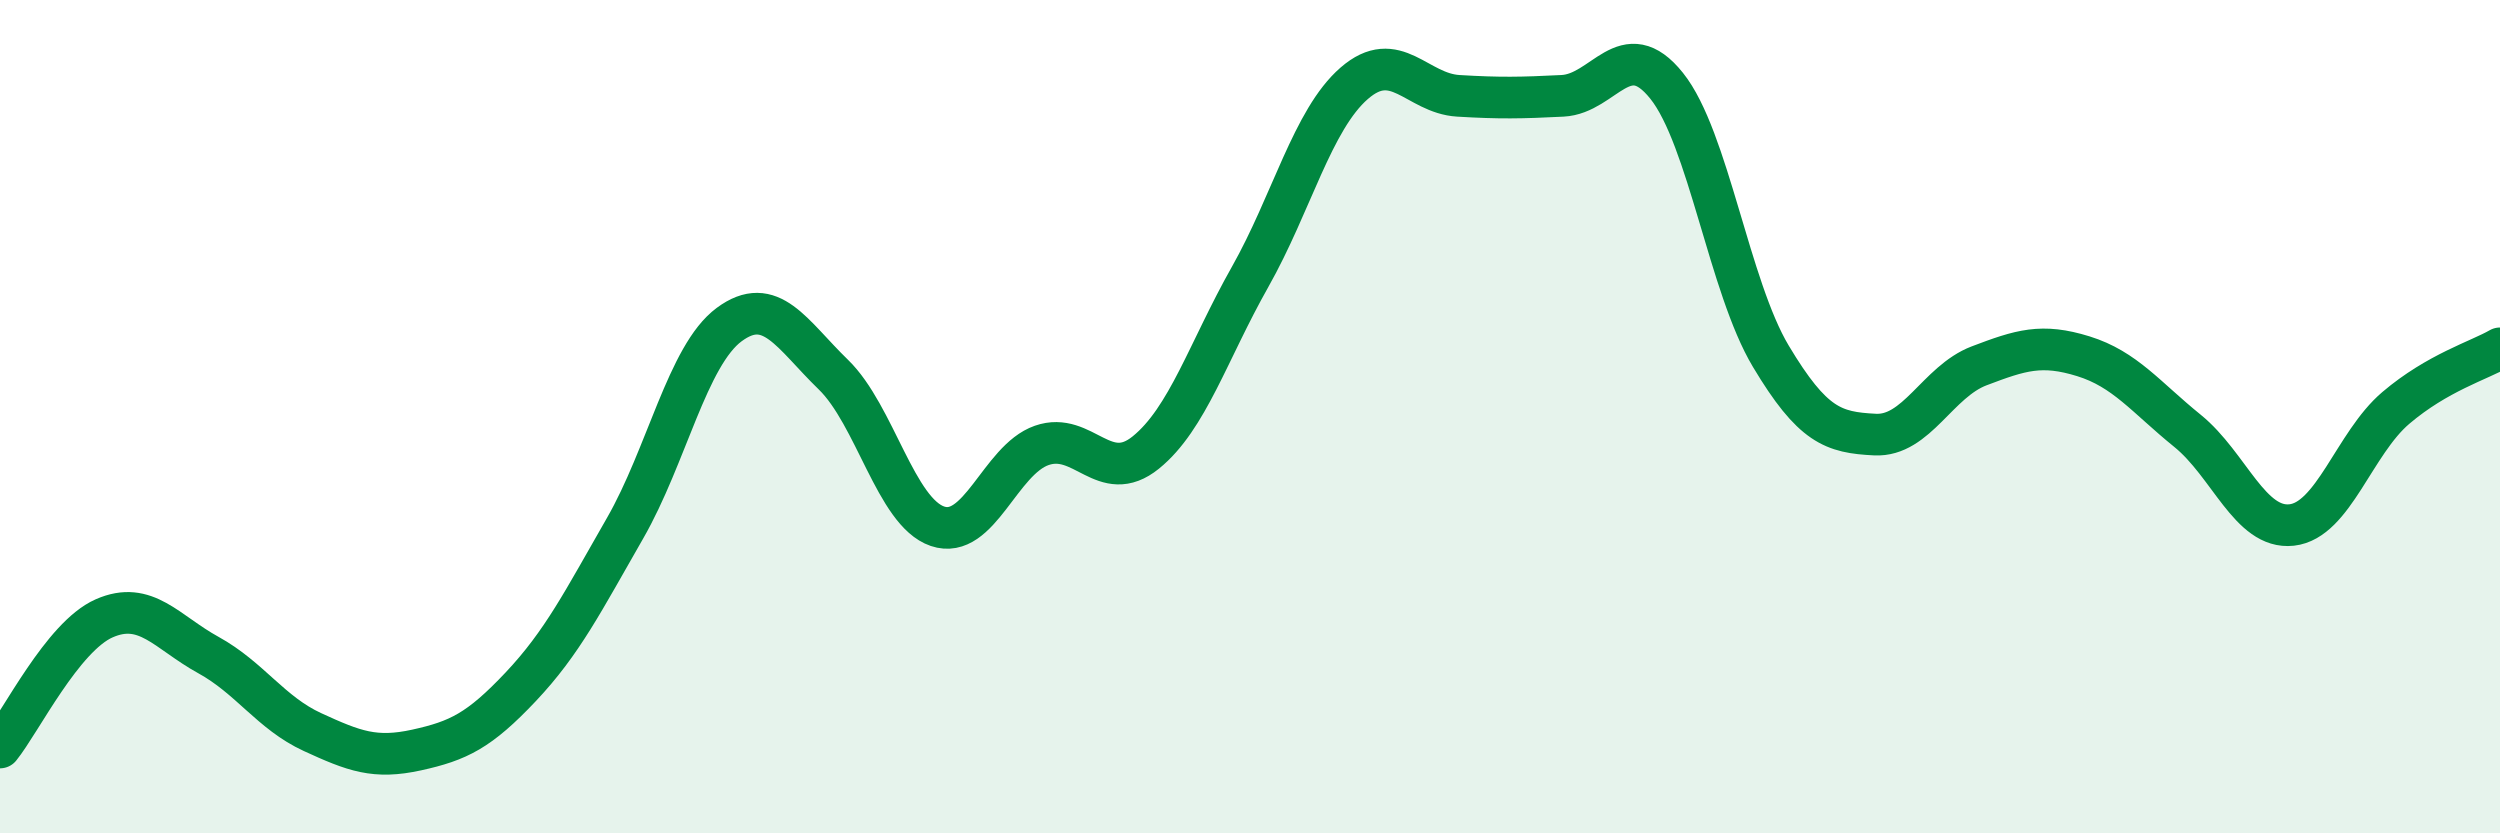 
    <svg width="60" height="20" viewBox="0 0 60 20" xmlns="http://www.w3.org/2000/svg">
      <path
        d="M 0,17.94 C 0.5,17.32 1.5,15.28 2.5,14.84 C 3.5,14.4 4,15.17 5,15.72 C 6,16.27 6.5,17.11 7.5,17.57 C 8.5,18.03 9,18.22 10,18 C 11,17.78 11.5,17.54 12.5,16.48 C 13.5,15.42 14,14.42 15,12.68 C 16,10.94 16.5,8.53 17.5,7.79 C 18.5,7.05 19,8.02 20,8.99 C 21,9.96 21.5,12.29 22.5,12.63 C 23.5,12.97 24,11.04 25,10.69 C 26,10.34 26.5,11.67 27.5,10.86 C 28.5,10.05 29,8.42 30,6.65 C 31,4.88 31.5,2.87 32.5,2 C 33.5,1.13 34,2.24 35,2.3 C 36,2.36 36.5,2.35 37.5,2.3 C 38.5,2.25 39,0.81 40,2.06 C 41,3.31 41.5,6.88 42.5,8.55 C 43.5,10.22 44,10.38 45,10.43 C 46,10.48 46.5,9.16 47.5,8.78 C 48.5,8.4 49,8.24 50,8.55 C 51,8.86 51.5,9.53 52.5,10.34 C 53.5,11.15 54,12.71 55,12.6 C 56,12.49 56.5,10.64 57.5,9.79 C 58.5,8.94 59.5,8.65 60,8.36L60 20L0 20Z"
        fill="#008740"
        opacity="0.1"
        stroke-linecap="round"
        stroke-linejoin="round"
      />
      <path
        d="M 0,17.94 C 0.5,17.32 1.5,15.28 2.5,14.84 C 3.5,14.4 4,15.17 5,15.72 C 6,16.27 6.5,17.11 7.5,17.57 C 8.5,18.03 9,18.22 10,18 C 11,17.78 11.5,17.54 12.5,16.48 C 13.5,15.42 14,14.42 15,12.68 C 16,10.94 16.5,8.53 17.5,7.79 C 18.5,7.05 19,8.02 20,8.99 C 21,9.96 21.5,12.29 22.5,12.63 C 23.5,12.97 24,11.04 25,10.69 C 26,10.34 26.5,11.67 27.5,10.86 C 28.5,10.05 29,8.42 30,6.65 C 31,4.88 31.5,2.87 32.5,2 C 33.5,1.13 34,2.24 35,2.3 C 36,2.36 36.5,2.35 37.5,2.3 C 38.5,2.25 39,0.81 40,2.06 C 41,3.31 41.5,6.88 42.5,8.55 C 43.5,10.22 44,10.38 45,10.43 C 46,10.48 46.5,9.16 47.5,8.78 C 48.5,8.4 49,8.24 50,8.55 C 51,8.86 51.5,9.53 52.5,10.34 C 53.5,11.15 54,12.71 55,12.6 C 56,12.49 56.5,10.64 57.5,9.79 C 58.5,8.94 59.5,8.65 60,8.36"
        stroke="#008740"
        stroke-width="1"
        fill="none"
        stroke-linecap="round"
        stroke-linejoin="round"
      />
    </svg>
  